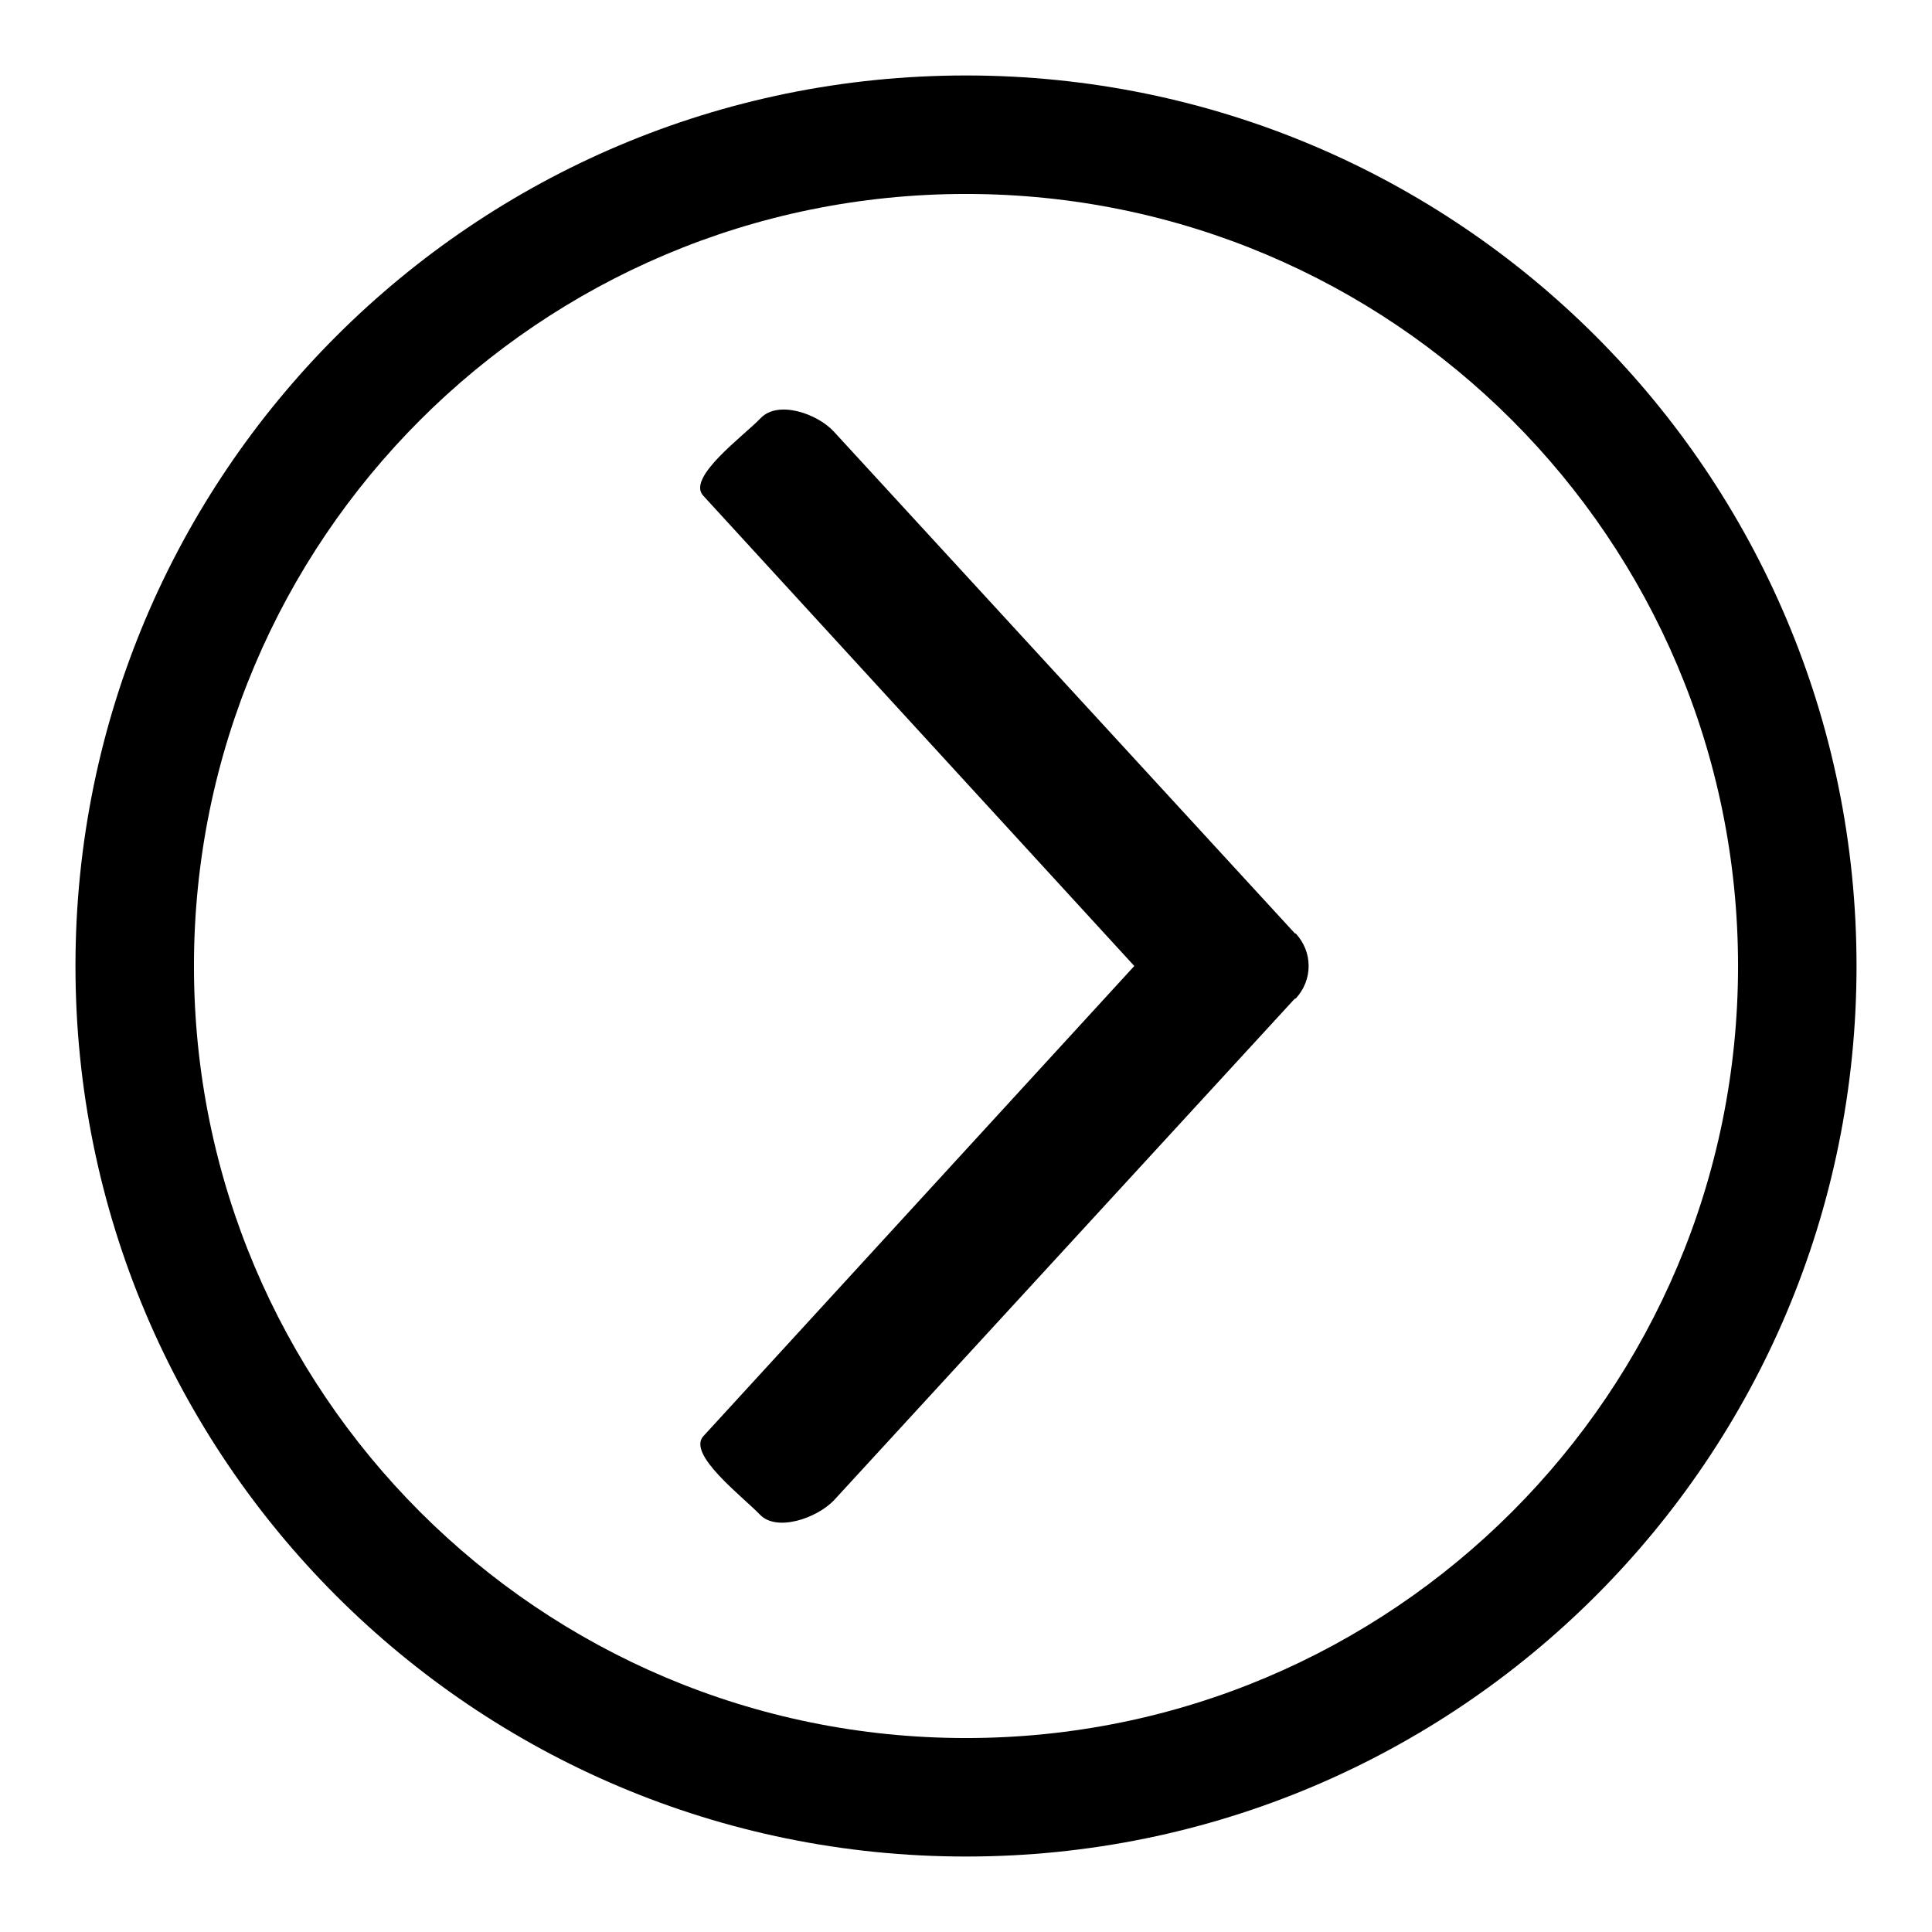 <?xml version="1.0" encoding="utf-8"?>
<!-- Svg Vector Icons : http://www.onlinewebfonts.com/icon -->
<!DOCTYPE svg PUBLIC "-//W3C//DTD SVG 1.1//EN" "http://www.w3.org/Graphics/SVG/1.1/DTD/svg11.dtd">
<svg version="1.1" xmlns="http://www.w3.org/2000/svg" xmlns:xlink="http://www.w3.org/1999/xlink" x="0px" y="0px" viewBox="0 0 256 256" enable-background="new 0 0 256 256" xml:space="preserve">
<g><g><path fill="#000000" d="M128,246c-65.2,0-118-52.8-118-118C10,62.8,62.8,10,128,10c65.2,0,118,52.8,118,118C246,193.2,193.2,246,128,246z M128,25.7C71.5,25.7,25.7,71.5,25.7,128c0,56.5,45.8,102.3,102.3,102.3c56.5,0,102.3-45.8,102.3-102.3C230.3,71.5,184.5,25.7,128,25.7z M171.5,132.4l-61,66.4c-2.3,2.4-7.6,4.2-9.8,1.9c-2.3-2.4-9.7-8-7.5-10.4l57.1-62.3L93.2,65.7c-2.3-2.4,5.3-7.9,7.6-10.3c2.3-2.4,7.5-0.6,9.7,1.8l61.1,66.5c0,0,0.1,0,0.1,0c1.1,1.2,1.7,2.7,1.7,4.3s-0.6,3.1-1.7,4.3C171.6,132.3,171.6,132.3,171.5,132.4z"/></g></g>
</svg>